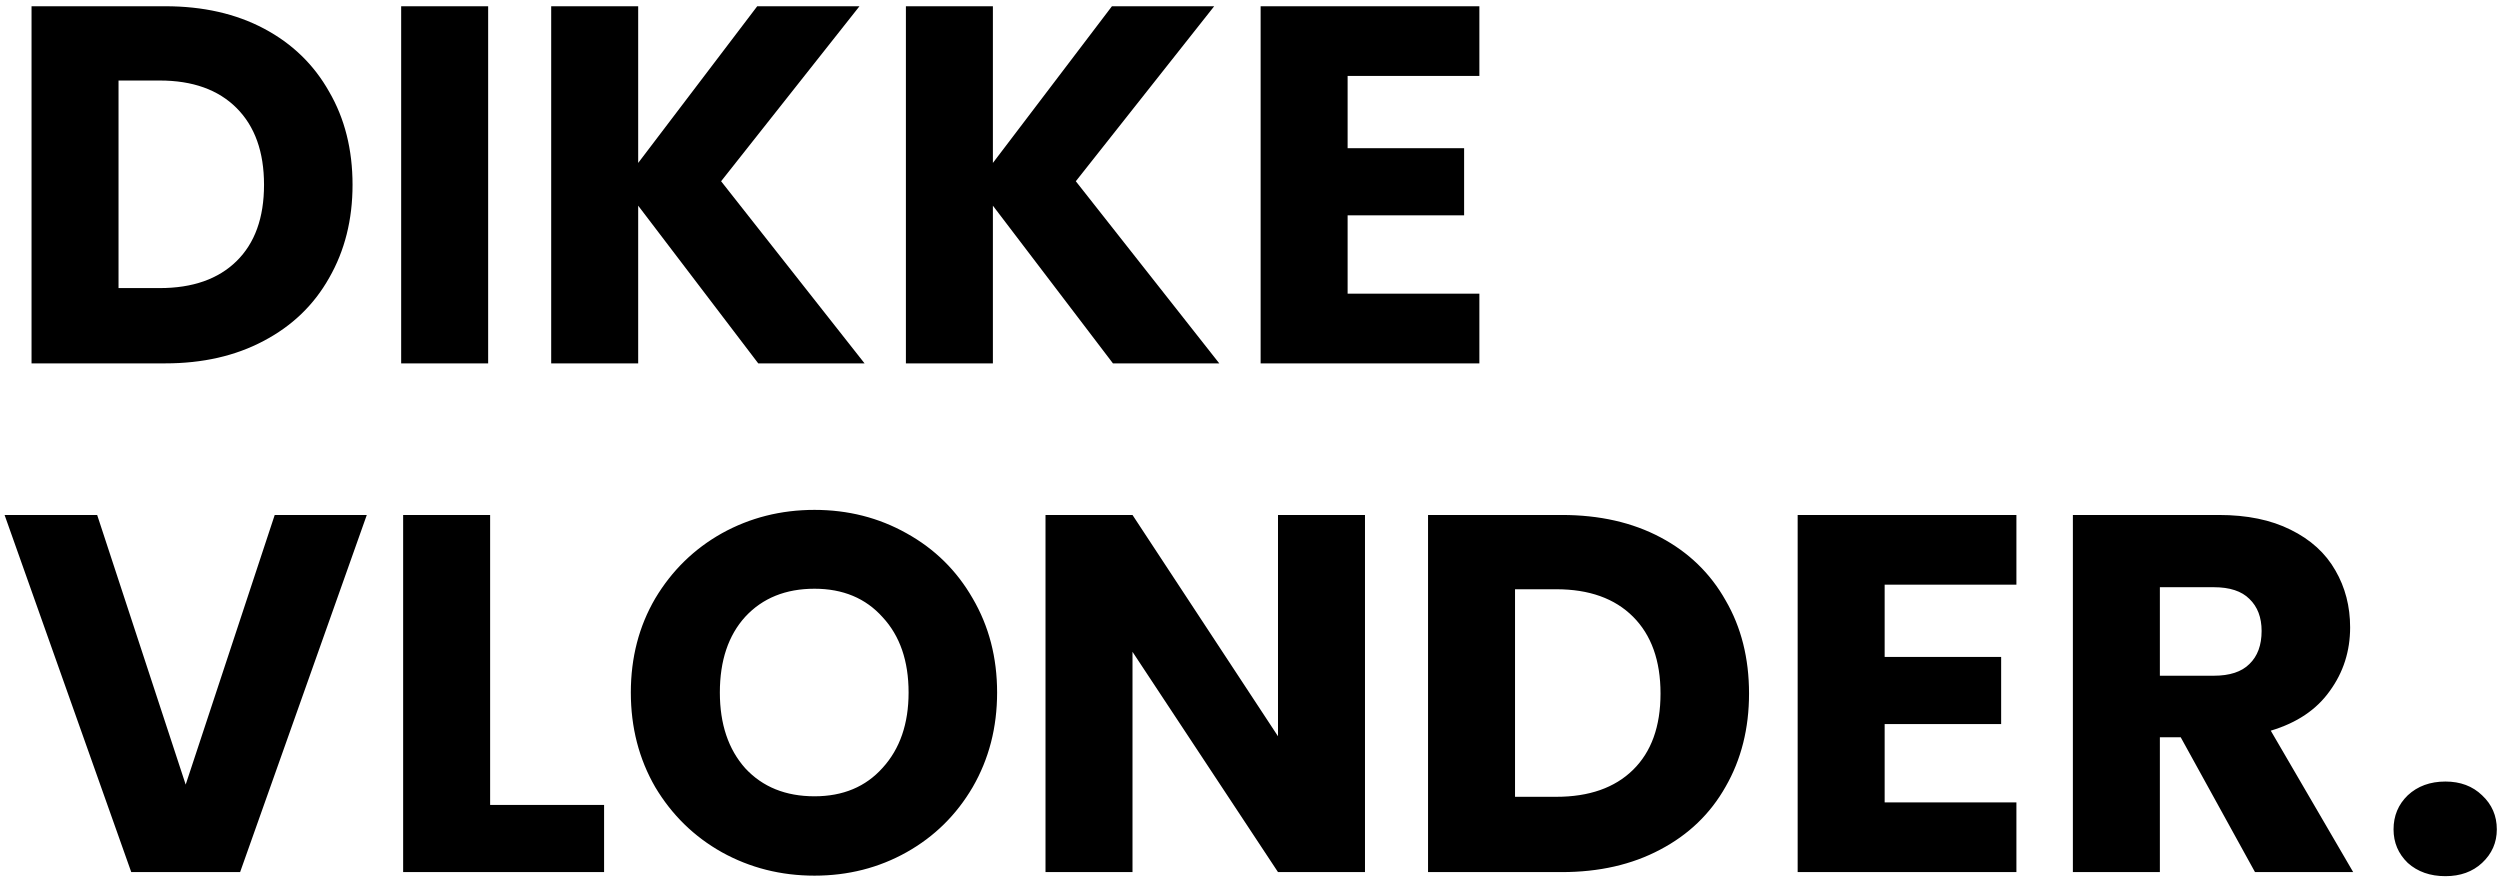 <?xml version="1.0" encoding="UTF-8"?>
<svg width="172" height="61" viewBox="0 0 172 61" fill="none" xmlns="http://www.w3.org/2000/svg">
	<path d="M11.375 0.43C13.965 0.43 16.228 0.943 18.165 1.97C20.102 2.997 21.595 4.443 22.645 6.31C23.718 8.153 24.255 10.288 24.255 12.715C24.255 15.118 23.718 17.253 22.645 19.12C21.595 20.987 20.09 22.433 18.13 23.46C16.193 24.487 13.942 25 11.375 25H2.17V0.43H11.375ZM10.99 19.82C13.253 19.82 15.015 19.202 16.275 17.965C17.535 16.728 18.165 14.978 18.165 12.715C18.165 10.452 17.535 8.69 16.275 7.43C15.015 6.17 13.253 5.54 10.99 5.54H8.155V19.82H10.99ZM33.585 0.43V25H27.6V0.43H33.585ZM52.167 25L43.907 14.15V25H37.922V0.43H43.907V11.21L52.097 0.43H59.132L49.612 12.47L59.482 25H52.167ZM76.571 25L68.311 14.15V25H62.326V0.43H68.311V11.21L76.501 0.43H83.536L74.016 12.47L83.886 25H76.571ZM92.716 5.225V10.195H100.731V14.815H92.716V20.205H101.781V25H86.731V0.43H101.781V5.225H92.716ZM25.235 35.43L16.52 60H9.03L0.315 35.43H6.685L12.775 53.98L18.9 35.43H25.235ZM33.721 55.38H41.561V60H27.736V35.43H33.721V55.38ZM56.036 60.245C53.726 60.245 51.603 59.708 49.666 58.635C47.753 57.562 46.224 56.068 45.081 54.155C43.961 52.218 43.401 50.048 43.401 47.645C43.401 45.242 43.961 43.083 45.081 41.17C46.224 39.257 47.753 37.763 49.666 36.69C51.603 35.617 53.726 35.08 56.036 35.08C58.346 35.08 60.458 35.617 62.371 36.69C64.308 37.763 65.824 39.257 66.921 41.17C68.041 43.083 68.601 45.242 68.601 47.645C68.601 50.048 68.041 52.218 66.921 54.155C65.801 56.068 64.284 57.562 62.371 58.635C60.458 59.708 58.346 60.245 56.036 60.245ZM56.036 54.785C57.996 54.785 59.559 54.132 60.726 52.825C61.916 51.518 62.511 49.792 62.511 47.645C62.511 45.475 61.916 43.748 60.726 42.465C59.559 41.158 57.996 40.505 56.036 40.505C54.053 40.505 52.466 41.147 51.276 42.43C50.109 43.713 49.526 45.452 49.526 47.645C49.526 49.815 50.109 51.553 51.276 52.86C52.466 54.143 54.053 54.785 56.036 54.785ZM93.911 60H87.926L77.916 44.845V60H71.931V35.43H77.916L87.926 50.655V35.43H93.911V60ZM107.454 35.43C110.044 35.43 112.307 35.943 114.244 36.97C116.181 37.997 117.674 39.443 118.724 41.31C119.797 43.153 120.334 45.288 120.334 47.715C120.334 50.118 119.797 52.253 118.724 54.12C117.674 55.987 116.169 57.433 114.209 58.46C112.272 59.487 110.021 60 107.454 60H98.249V35.43H107.454ZM107.069 54.82C109.332 54.82 111.094 54.202 112.354 52.965C113.614 51.728 114.244 49.978 114.244 47.715C114.244 45.452 113.614 43.69 112.354 42.43C111.094 41.17 109.332 40.54 107.069 40.54H104.234V54.82H107.069ZM129.664 40.225V45.195H137.679V49.815H129.664V55.205H138.729V60H123.679V35.43H138.729V40.225H129.664ZM155.144 60L150.034 50.725H148.599V60H142.614V35.43H152.659C154.596 35.43 156.241 35.768 157.594 36.445C158.971 37.122 159.998 38.055 160.674 39.245C161.351 40.412 161.689 41.718 161.689 43.165C161.689 44.798 161.223 46.257 160.289 47.54C159.379 48.823 158.026 49.733 156.229 50.27L161.899 60H155.144ZM148.599 46.49H152.309C153.406 46.49 154.223 46.222 154.759 45.685C155.319 45.148 155.599 44.39 155.599 43.41C155.599 42.477 155.319 41.742 154.759 41.205C154.223 40.668 153.406 40.4 152.309 40.4H148.599V46.49ZM168.246 60.28C167.196 60.28 166.333 59.977 165.656 59.37C165.003 58.74 164.676 57.97 164.676 57.06C164.676 56.127 165.003 55.345 165.656 54.715C166.333 54.085 167.196 53.77 168.246 53.77C169.273 53.77 170.113 54.085 170.766 54.715C171.443 55.345 171.781 56.127 171.781 57.06C171.781 57.97 171.443 58.74 170.766 59.37C170.113 59.977 169.273 60.28 168.246 60.28Z" fill="black"/>
</svg>